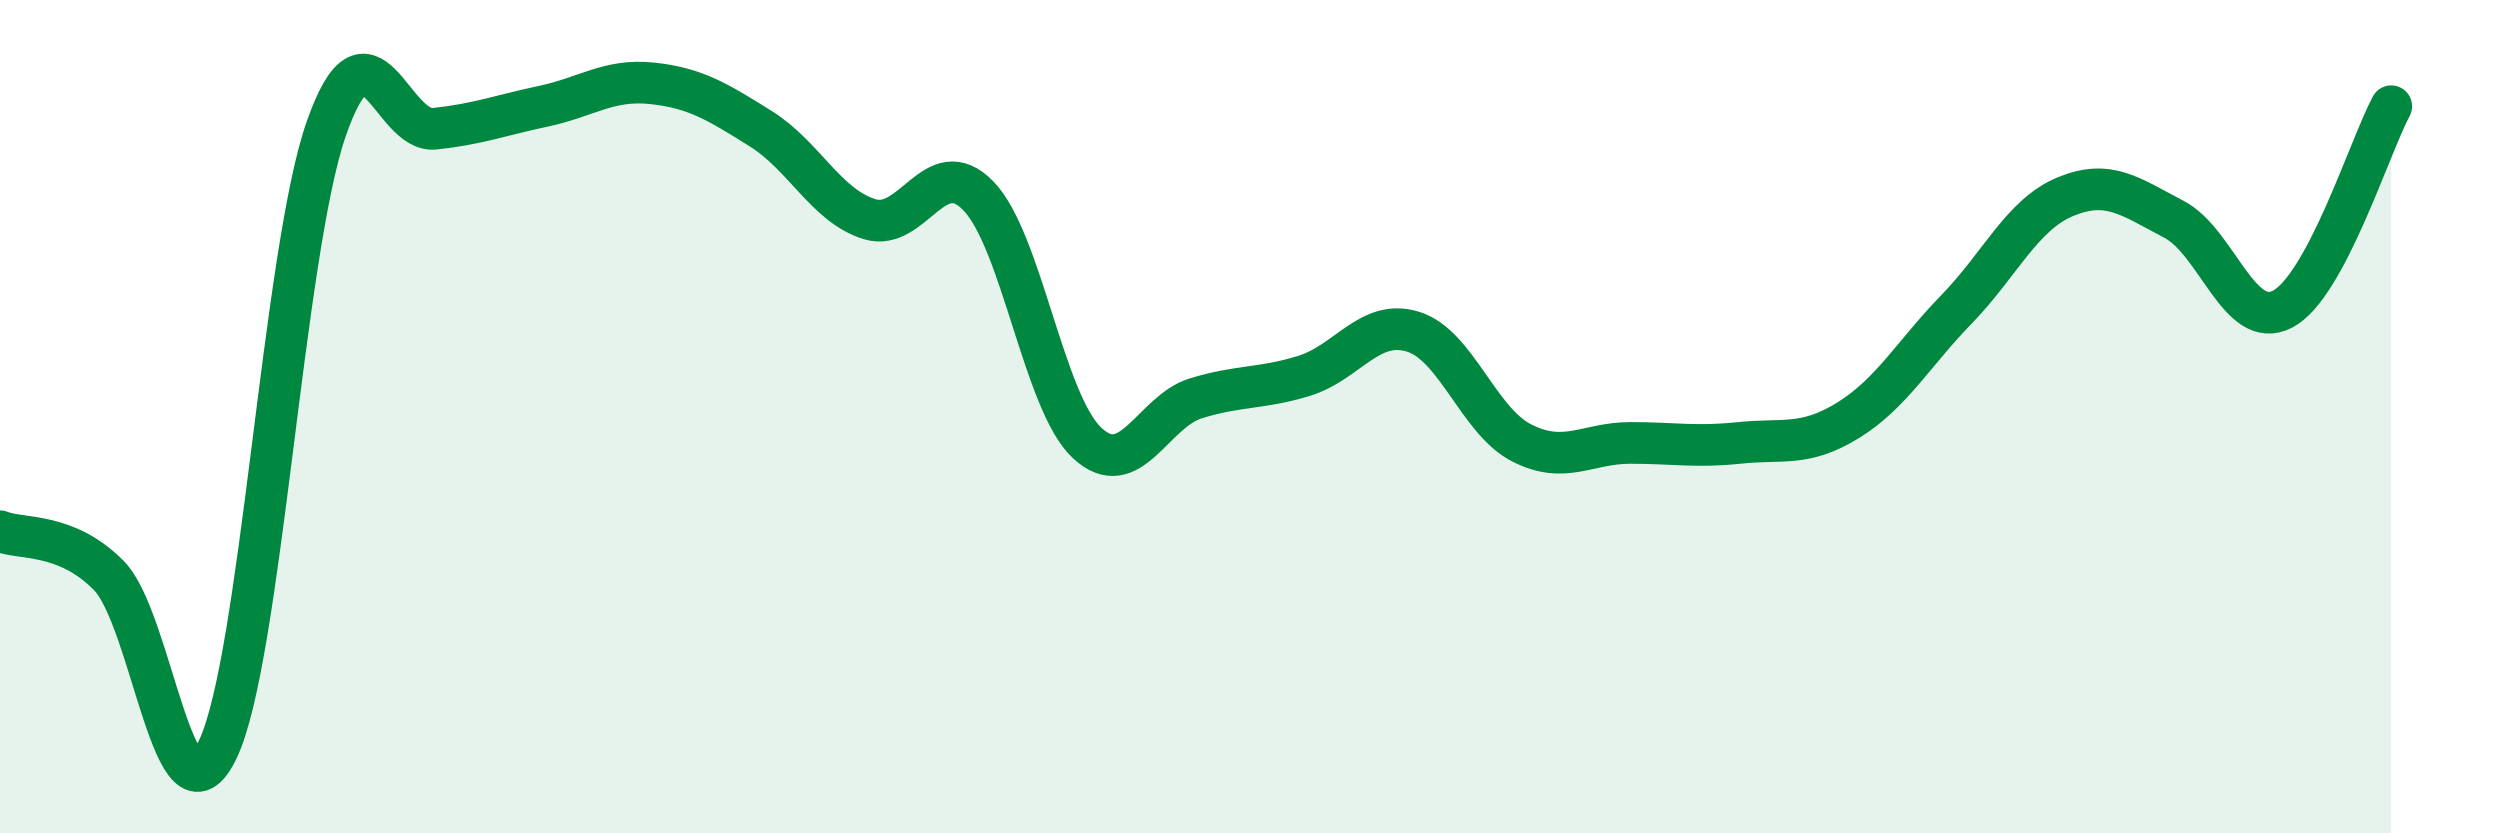 
    <svg width="60" height="20" viewBox="0 0 60 20" xmlns="http://www.w3.org/2000/svg">
      <path
        d="M 0,12.75 C 0.52,12.96 1.57,12.76 2.61,13.81 C 3.65,14.86 4.18,20.14 5.22,18 C 6.26,15.86 6.79,6.07 7.83,3.09 C 8.87,0.11 9.39,3.2 10.43,3.09 C 11.47,2.98 12,2.77 13.04,2.55 C 14.08,2.33 14.61,1.89 15.65,2 C 16.69,2.11 17.22,2.44 18.26,3.09 C 19.3,3.74 19.83,4.94 20.87,5.26 C 21.91,5.58 22.44,3.63 23.48,4.7 C 24.52,5.77 25.05,9.66 26.09,10.63 C 27.13,11.6 27.66,9.88 28.7,9.56 C 29.74,9.24 30.26,9.34 31.3,9.02 C 32.34,8.7 32.87,7.64 33.91,7.96 C 34.95,8.28 35.48,10.1 36.52,10.63 C 37.56,11.16 38.09,10.63 39.13,10.63 C 40.17,10.63 40.7,10.74 41.74,10.63 C 42.78,10.52 43.31,10.73 44.35,10.09 C 45.39,9.45 45.92,8.49 46.96,7.42 C 48,6.35 48.53,5.15 49.57,4.72 C 50.61,4.29 51.13,4.72 52.17,5.26 C 53.21,5.8 53.74,7.96 54.78,7.42 C 55.82,6.88 56.87,3.52 57.39,2.55L57.39 20L0 20Z"
        fill="#008740"
        opacity="0.1"
        stroke-linecap="round"
        stroke-linejoin="round"
      />
      <path
        d="M 0,12.75 C 0.52,12.96 1.57,12.76 2.61,13.81 C 3.65,14.86 4.18,20.14 5.22,18 C 6.26,15.86 6.79,6.07 7.83,3.09 C 8.87,0.11 9.39,3.2 10.43,3.09 C 11.47,2.98 12,2.77 13.04,2.55 C 14.08,2.33 14.61,1.89 15.65,2 C 16.69,2.11 17.22,2.44 18.26,3.09 C 19.3,3.74 19.83,4.94 20.87,5.26 C 21.91,5.58 22.44,3.63 23.48,4.7 C 24.52,5.77 25.05,9.66 26.09,10.63 C 27.13,11.6 27.66,9.88 28.7,9.56 C 29.74,9.24 30.26,9.34 31.3,9.02 C 32.34,8.7 32.87,7.64 33.91,7.96 C 34.95,8.28 35.48,10.1 36.52,10.63 C 37.56,11.16 38.09,10.63 39.13,10.63 C 40.17,10.63 40.7,10.74 41.74,10.63 C 42.78,10.52 43.31,10.73 44.35,10.09 C 45.39,9.45 45.92,8.49 46.96,7.42 C 48,6.35 48.53,5.15 49.57,4.72 C 50.61,4.29 51.13,4.72 52.17,5.26 C 53.21,5.8 53.74,7.96 54.78,7.42 C 55.82,6.88 56.87,3.52 57.39,2.55"
        stroke="#008740"
        stroke-width="1"
        fill="none"
        stroke-linecap="round"
        stroke-linejoin="round"
      />
    </svg>
  